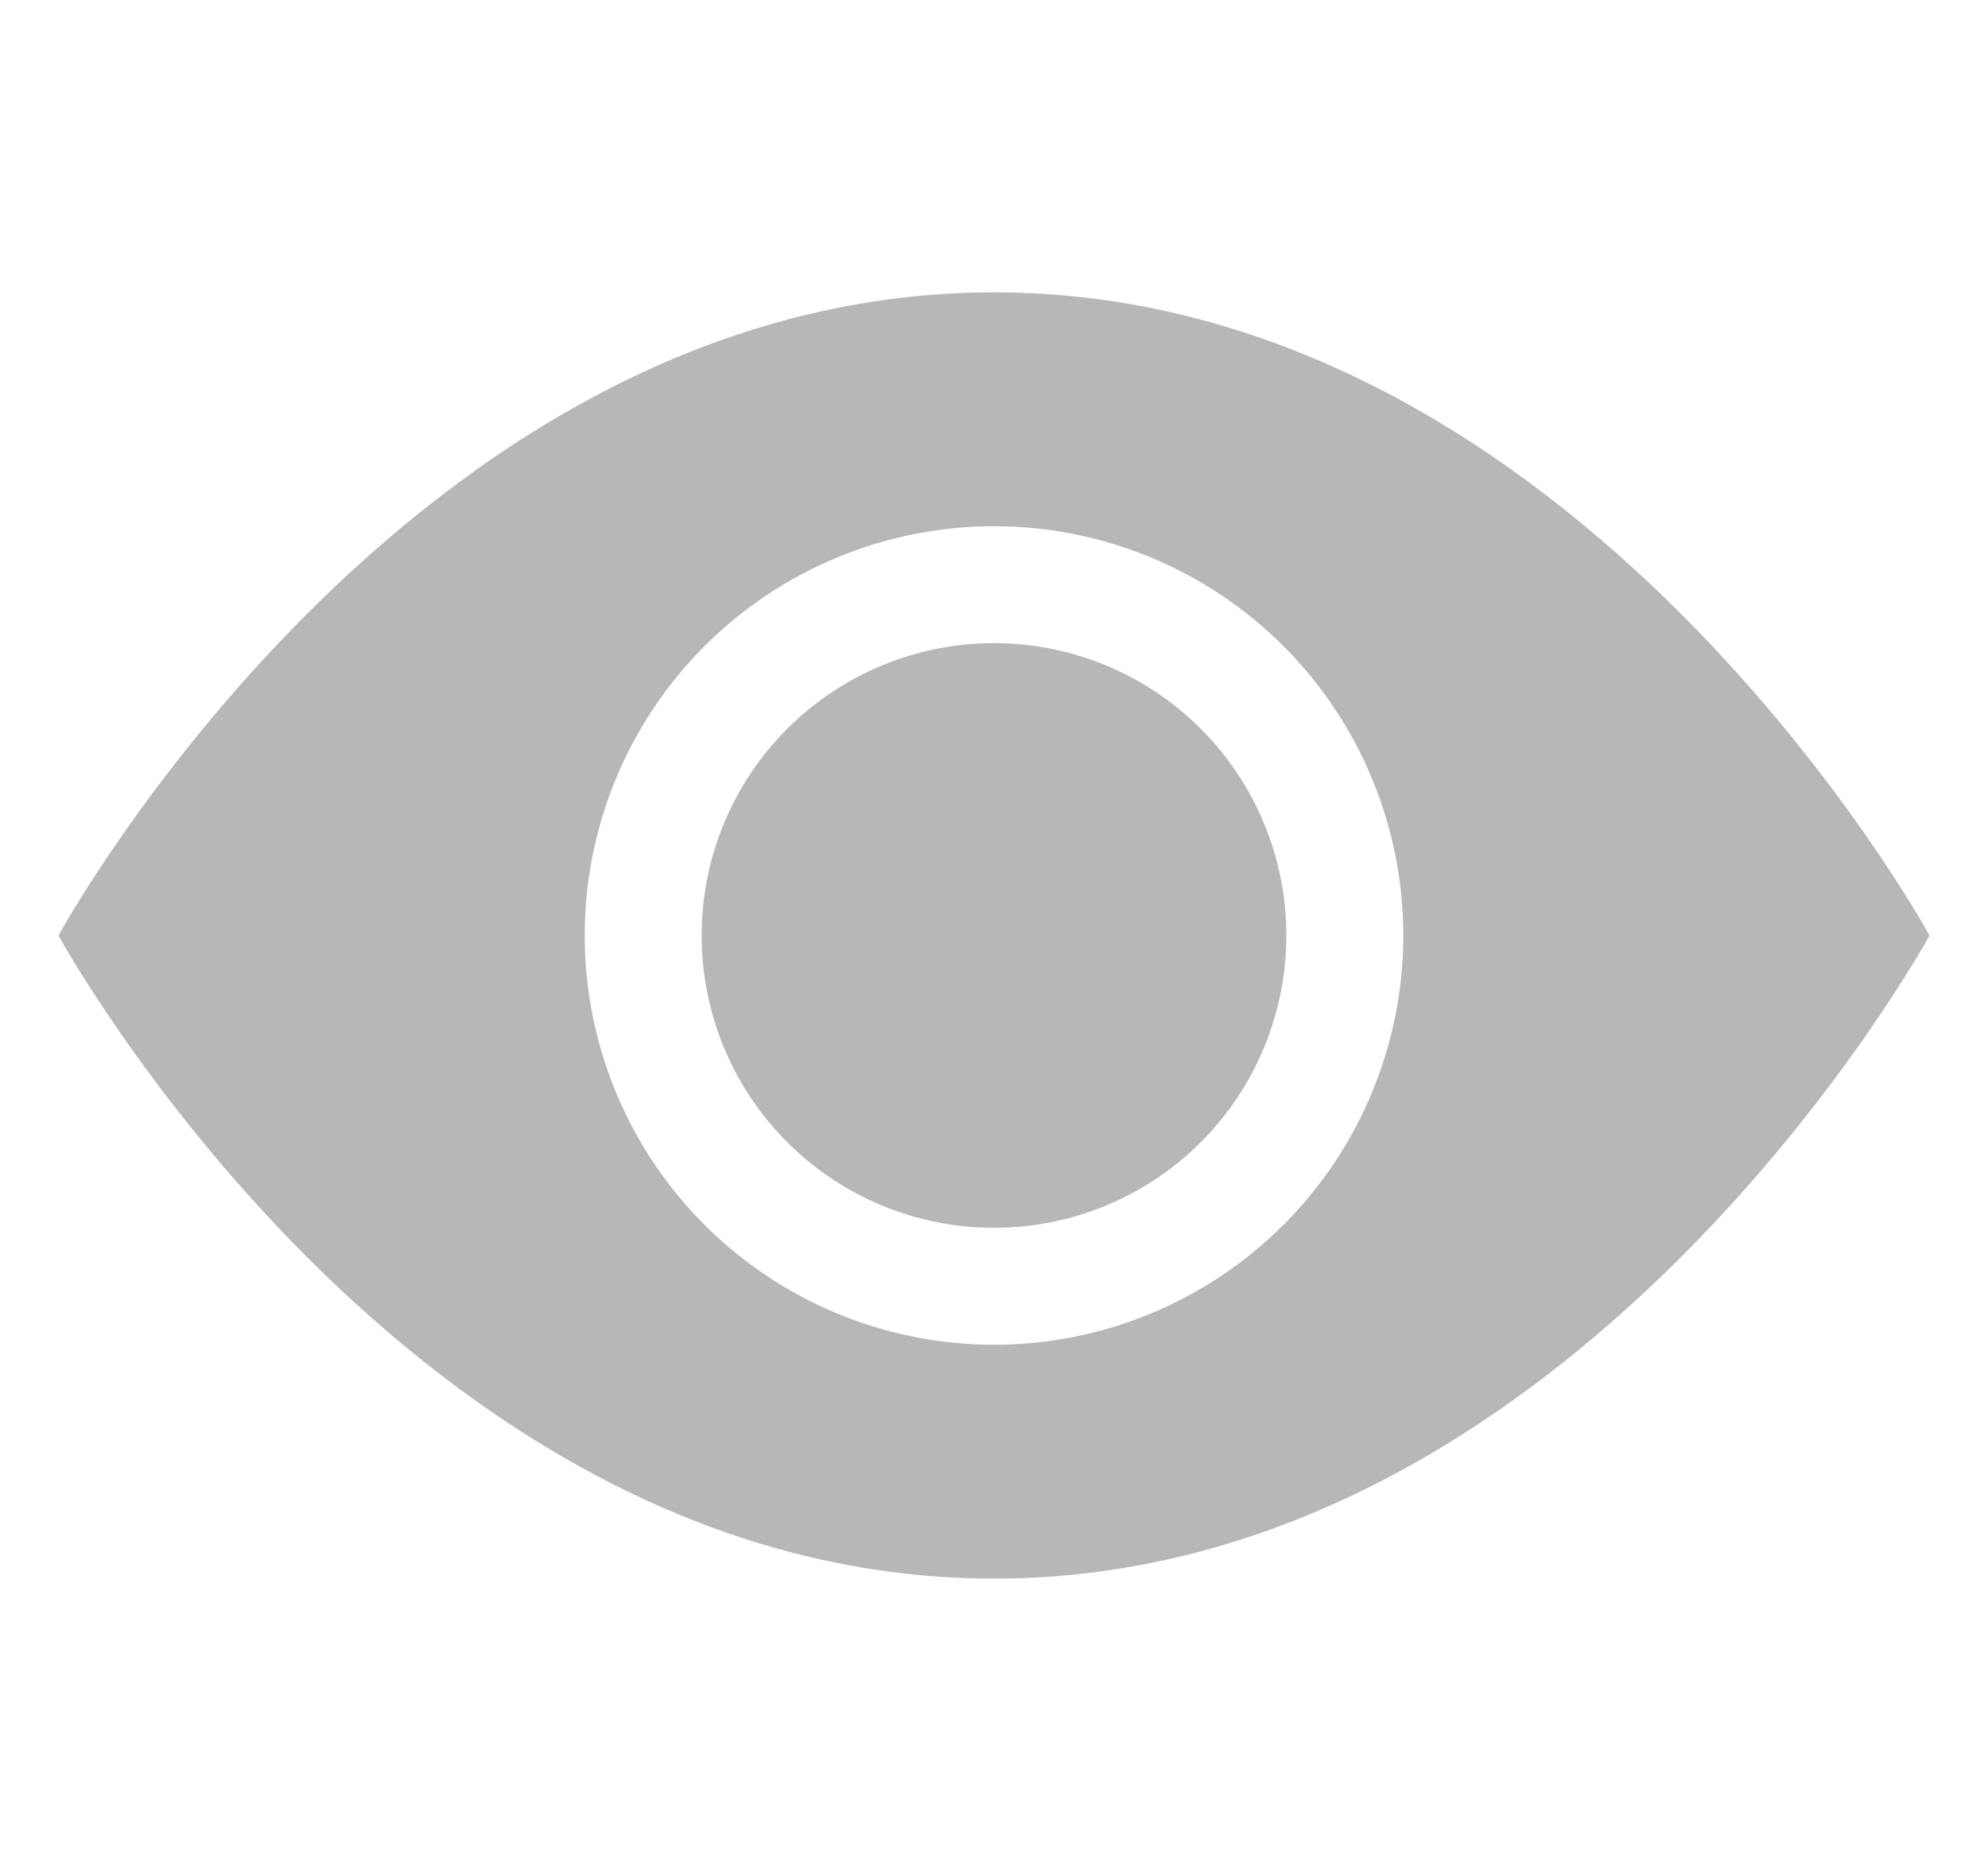 <svg width="17" height="16" viewBox="0 0 17 16" fill="none" xmlns="http://www.w3.org/2000/svg">
<g clip-path="url(#clip0_2366_128058)">
<path d="M11 8C11 8.663 10.737 9.299 10.268 9.768C9.799 10.237 9.163 10.5 8.5 10.5C7.837 10.5 7.201 10.237 6.732 9.768C6.263 9.299 6 8.663 6 8C6 7.337 6.263 6.701 6.732 6.232C7.201 5.763 7.837 5.5 8.5 5.5C9.163 5.5 9.799 5.763 10.268 6.232C10.737 6.701 11 7.337 11 8Z" fill="#B7B7B7"/>
<path d="M0.5 8C0.5 8 3.5 2.5 8.5 2.5C13.5 2.5 16.5 8 16.5 8C16.5 8 13.5 13.5 8.5 13.5C3.5 13.5 0.5 8 0.5 8ZM8.5 11.5C9.428 11.5 10.319 11.131 10.975 10.475C11.631 9.819 12 8.928 12 8C12 7.072 11.631 6.181 10.975 5.525C10.319 4.869 9.428 4.5 8.5 4.5C7.572 4.5 6.681 4.869 6.025 5.525C5.369 6.181 5 7.072 5 8C5 8.928 5.369 9.819 6.025 10.475C6.681 11.131 7.572 11.5 8.5 11.5Z" fill="#B7B7B7"/>
</g>
<defs>
<clipPath id="clip0_2366_128058">
<rect width="16" height="16" fill="white" transform="translate(0.5)"/>
</clipPath>
</defs>
</svg>
